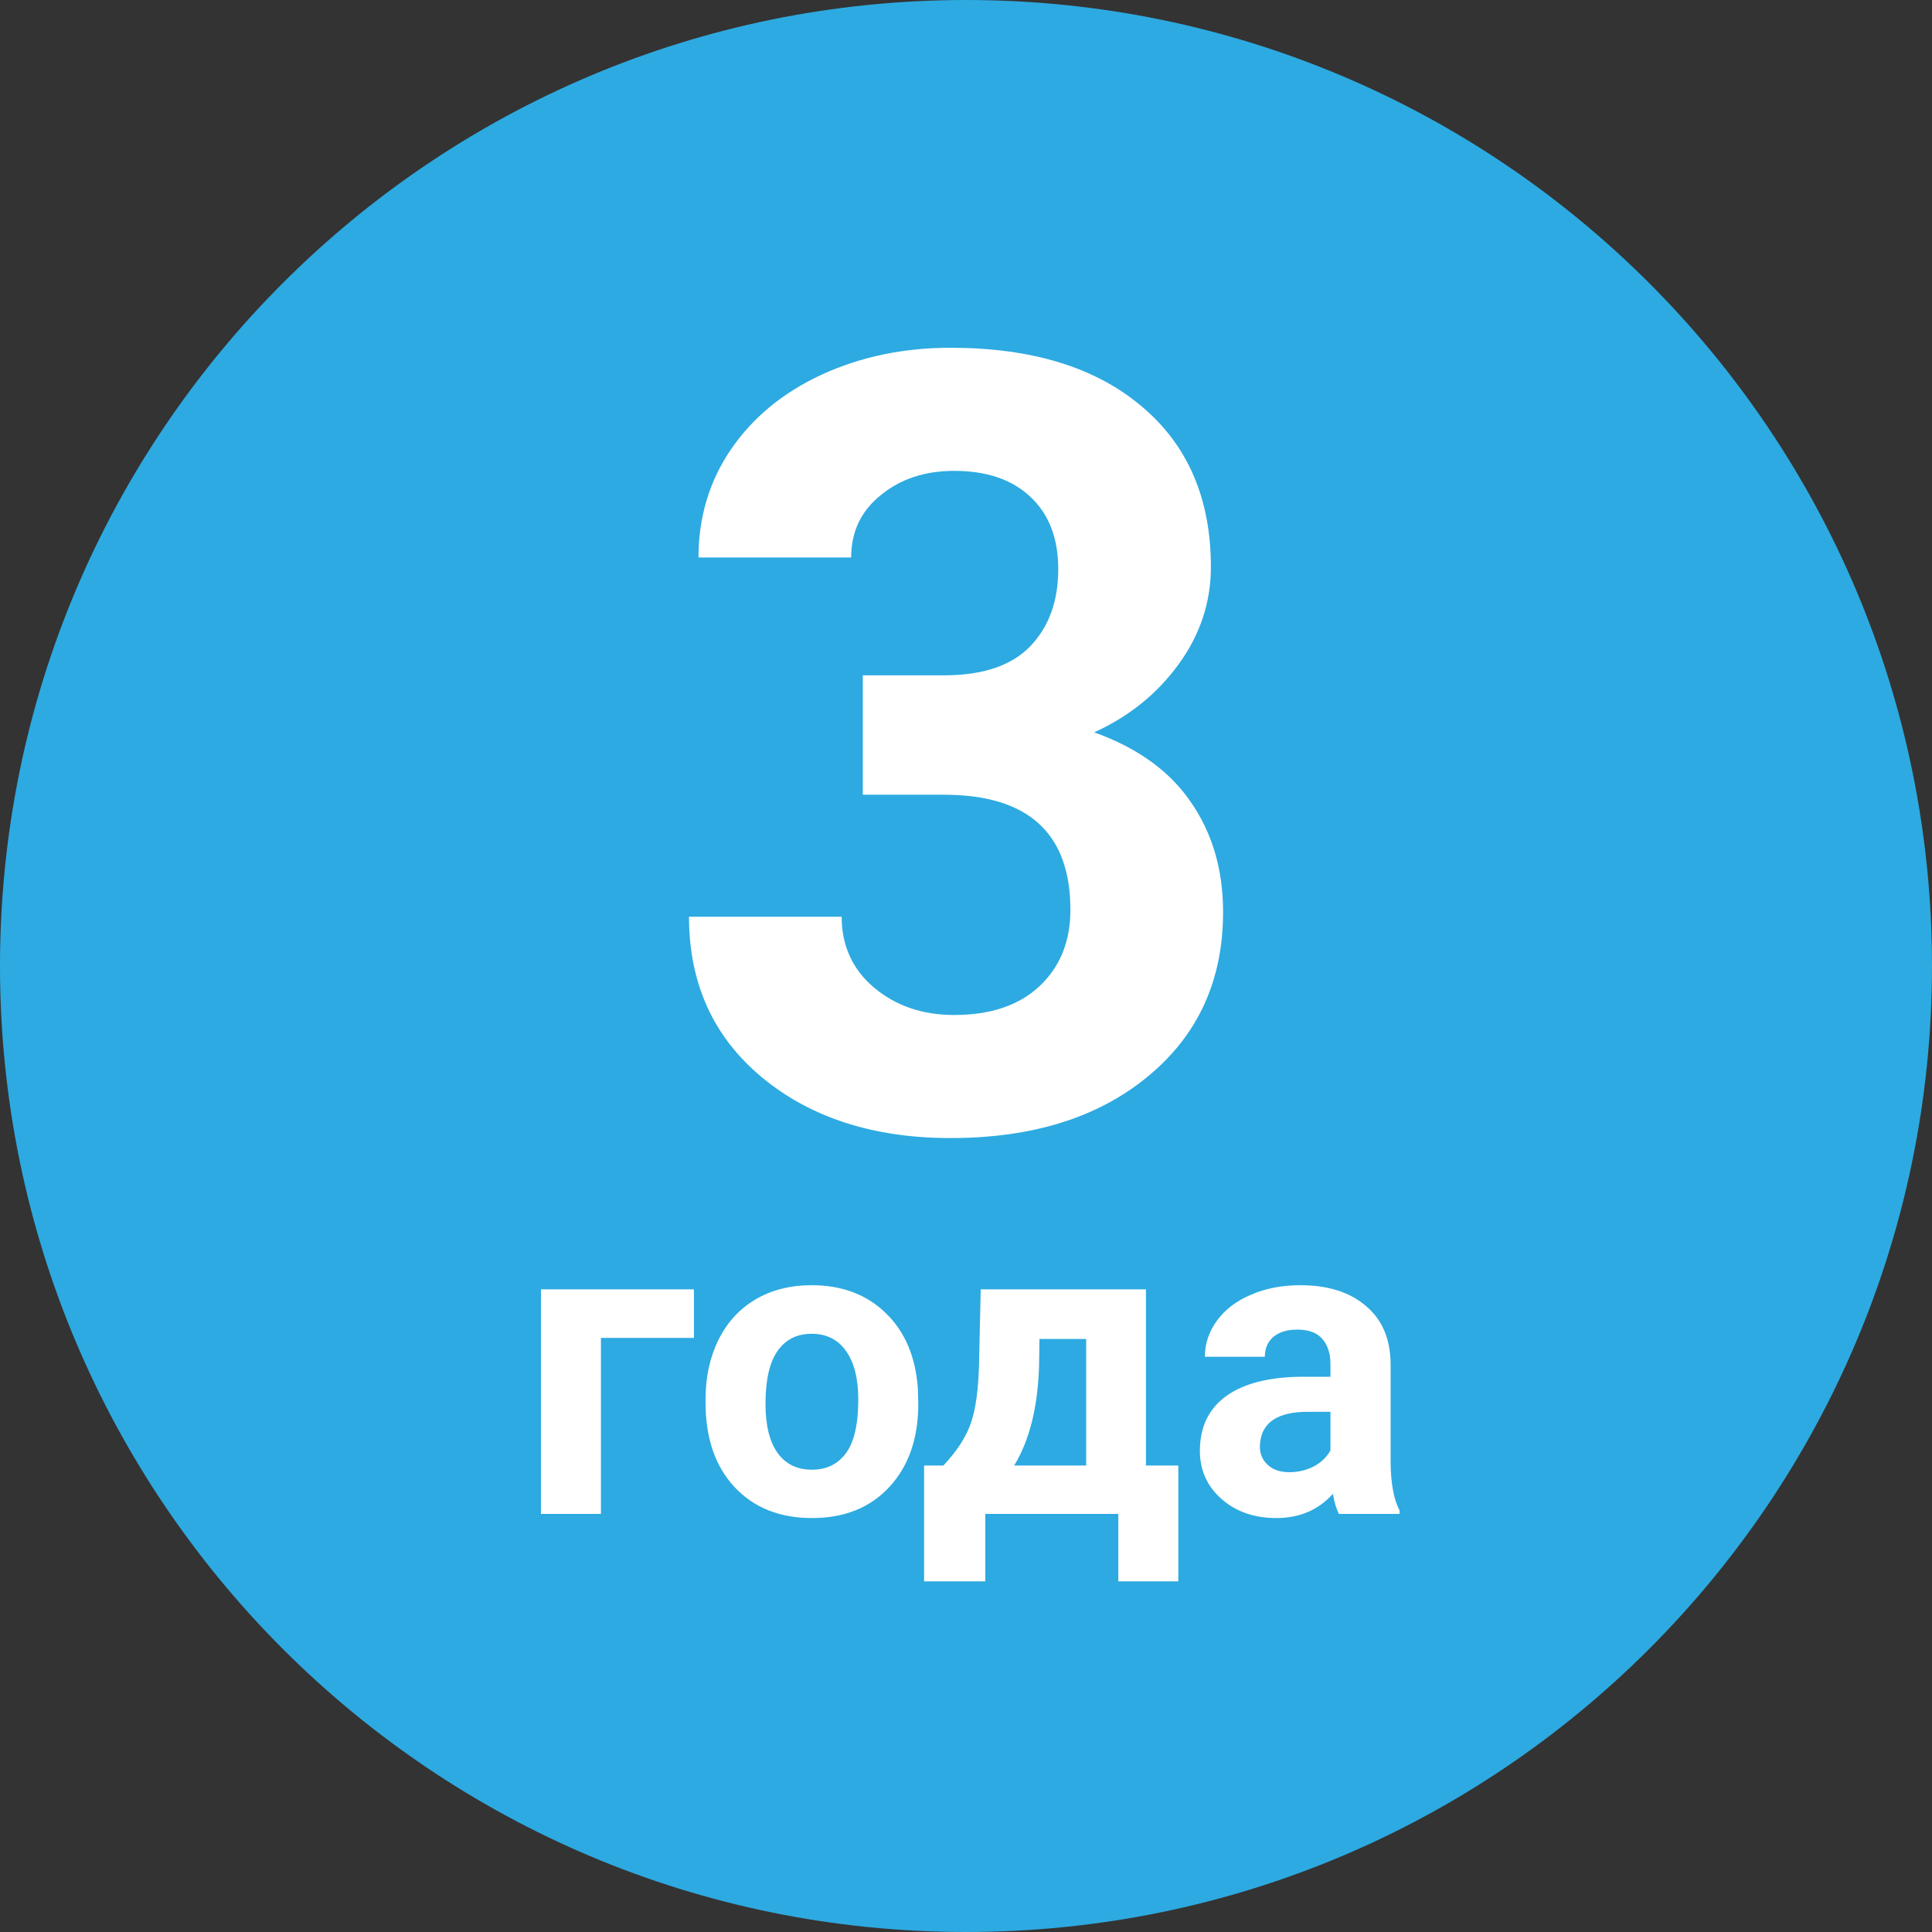 <svg width="50" height="50" viewBox="0 0 50 50" fill="none" xmlns="http://www.w3.org/2000/svg">
<rect x="0" y="0" width="50" height="50" fill="#333333" stroke="none"/>
<path d="M25 50C38.807 50 50 38.807 50 25C50 11.193 38.807 0 25 0C11.193 0 0 11.193 0 25C0 38.807 11.193 50 25 50Z" fill="#2DAAE1"/>
<path d="M22.329 17.477H24.434C25.437 17.477 26.18 17.226 26.663 16.725C27.146 16.223 27.387 15.558 27.387 14.729C27.387 13.927 27.146 13.302 26.663 12.855C26.189 12.409 25.532 12.186 24.694 12.186C23.937 12.186 23.304 12.395 22.794 12.815C22.283 13.225 22.028 13.762 22.028 14.428H18.077C18.077 13.389 18.355 12.459 18.911 11.639C19.476 10.809 20.26 10.162 21.262 9.697C22.274 9.232 23.386 9 24.598 9C26.704 9 28.353 9.506 29.547 10.518C30.741 11.52 31.338 12.906 31.338 14.674C31.338 15.585 31.06 16.424 30.504 17.189C29.948 17.955 29.219 18.543 28.317 18.953C29.438 19.354 30.272 19.956 30.819 20.758C31.375 21.56 31.653 22.508 31.653 23.602C31.653 25.37 31.006 26.787 29.711 27.854C28.426 28.92 26.722 29.453 24.598 29.453C22.611 29.453 20.984 28.929 19.717 27.881C18.459 26.833 17.831 25.447 17.831 23.725H21.782C21.782 24.472 22.06 25.083 22.616 25.557C23.181 26.031 23.873 26.268 24.694 26.268C25.633 26.268 26.366 26.021 26.895 25.529C27.433 25.028 27.702 24.367 27.702 23.547C27.702 21.56 26.608 20.567 24.42 20.567H22.329V17.477Z" fill="white"/>
<path d="M17.959 34.625H15.552V39.18H14V33.368H17.959V34.625Z" fill="white"/>
<path d="M18.259 36.22C18.259 35.644 18.37 35.13 18.592 34.679C18.814 34.228 19.133 33.879 19.548 33.631C19.967 33.384 20.453 33.261 21.004 33.261C21.788 33.261 22.427 33.501 22.921 33.98C23.419 34.46 23.697 35.112 23.754 35.936L23.765 36.333C23.765 37.225 23.516 37.941 23.018 38.481C22.52 39.019 21.852 39.287 21.015 39.287C20.177 39.287 19.507 39.019 19.006 38.481C18.508 37.944 18.259 37.214 18.259 36.29V36.22ZM19.811 36.333C19.811 36.885 19.915 37.307 20.123 37.601C20.331 37.891 20.628 38.036 21.015 38.036C21.391 38.036 21.684 37.892 21.895 37.606C22.107 37.316 22.212 36.854 22.212 36.22C22.212 35.68 22.107 35.261 21.895 34.963C21.684 34.666 21.387 34.518 21.004 34.518C20.624 34.518 20.331 34.666 20.123 34.963C19.915 35.257 19.811 35.714 19.811 36.333Z" fill="white"/>
<path d="M24.415 37.928C24.765 37.556 25.004 37.187 25.129 36.822C25.254 36.457 25.324 35.939 25.338 35.27L25.381 33.368H29.657V37.928H30.495V40.925H28.942V39.18H25.5V40.925H23.915V37.928H24.415ZM26.246 37.928H28.11V34.652H26.901L26.891 35.35C26.858 36.417 26.644 37.277 26.246 37.928Z" fill="white"/>
<path d="M34.652 39.18C34.58 39.04 34.528 38.866 34.496 38.659C34.12 39.078 33.631 39.287 33.03 39.287C32.46 39.287 31.988 39.123 31.612 38.793C31.239 38.464 31.053 38.048 31.053 37.547C31.053 36.931 31.281 36.458 31.735 36.129C32.194 35.8 32.854 35.633 33.717 35.63H34.432V35.296C34.432 35.028 34.362 34.813 34.222 34.652C34.086 34.491 33.87 34.41 33.572 34.41C33.311 34.41 33.105 34.473 32.955 34.598C32.808 34.724 32.734 34.895 32.734 35.114H31.182C31.182 34.777 31.286 34.466 31.494 34.179C31.701 33.893 31.995 33.669 32.374 33.508C32.754 33.343 33.18 33.261 33.653 33.261C34.369 33.261 34.937 33.442 35.355 33.803C35.778 34.161 35.989 34.666 35.989 35.318V37.837C35.993 38.388 36.07 38.806 36.22 39.088V39.18H34.652ZM33.368 38.1C33.597 38.1 33.809 38.05 34.002 37.95C34.195 37.846 34.339 37.708 34.432 37.536V36.537H33.852C33.075 36.537 32.661 36.806 32.611 37.343L32.605 37.434C32.605 37.627 32.673 37.787 32.81 37.912C32.946 38.038 33.132 38.1 33.368 38.1Z" fill="white"/>
</svg>
